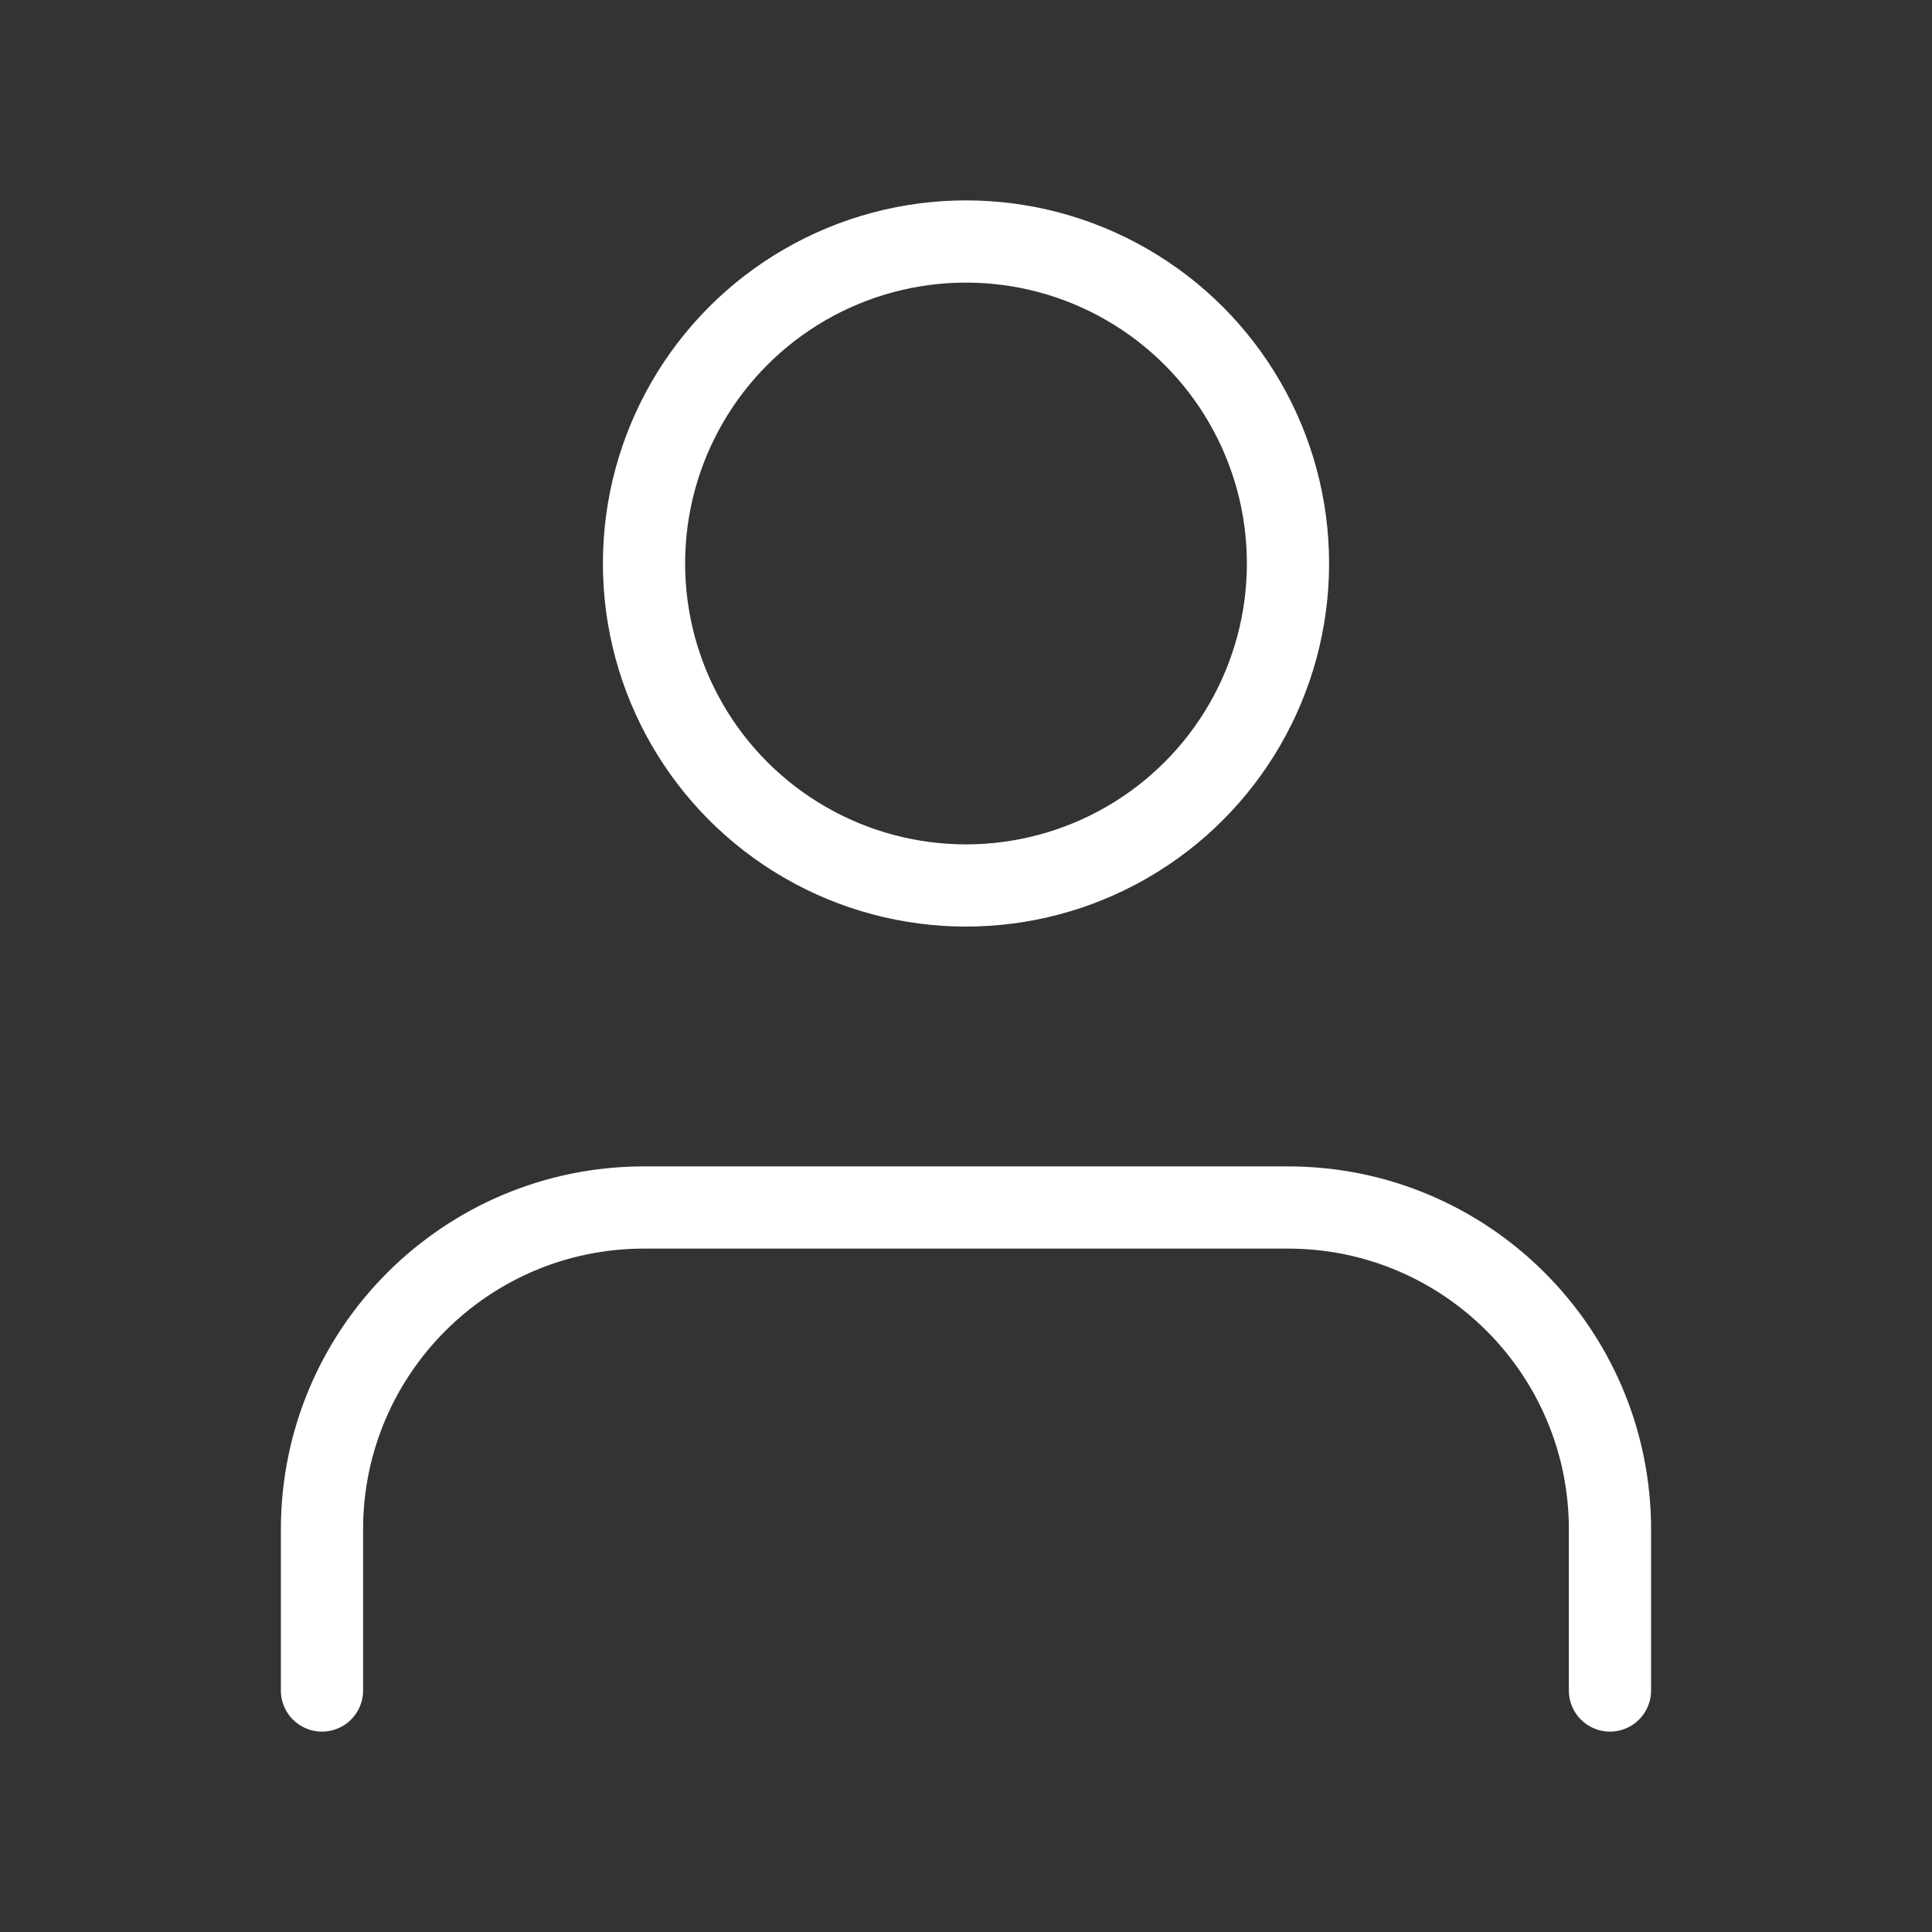 <?xml version="1.0" encoding="UTF-8"?>
<svg xmlns="http://www.w3.org/2000/svg" xmlns:xlink="http://www.w3.org/1999/xlink" width="47px" height="47px" viewBox="0 0 47 47" version="1.1">
  <rect x="0" y="0" width="47" height="47" fill="#333333" stroke="none"/>
  <title>Icon/User</title>
  <g id="Website" stroke="none" stroke-width="1" fill="none" fill-rule="evenodd" stroke-linecap="round" stroke-linejoin="round">
    <g id="Duurzaamheid-V9" transform="translate(-379, -966)" stroke="#FFFFFF" stroke-width="2">
      <g id="Group-6" transform="translate(0, 885)">
        <g id="Group-4" transform="translate(379, 80)">
          <g id="Icon/User" transform="translate(7.833, 6.875)">
            <g id="icon/user" transform="translate(-0, 0)">
              <path d="M31.333,35.25 L31.333,31.333 C31.333,27.007 27.826,23.5 23.5,23.5 L7.833,23.5 C3.507,23.5 0,27.007 0,31.333 L0,35.25" id="Path"></path>
              <circle id="Oval" cx="15.667" cy="7.833" r="7.833"></circle>
            </g>
          </g>
        </g>
      </g>
    </g>
  </g>
</svg>
